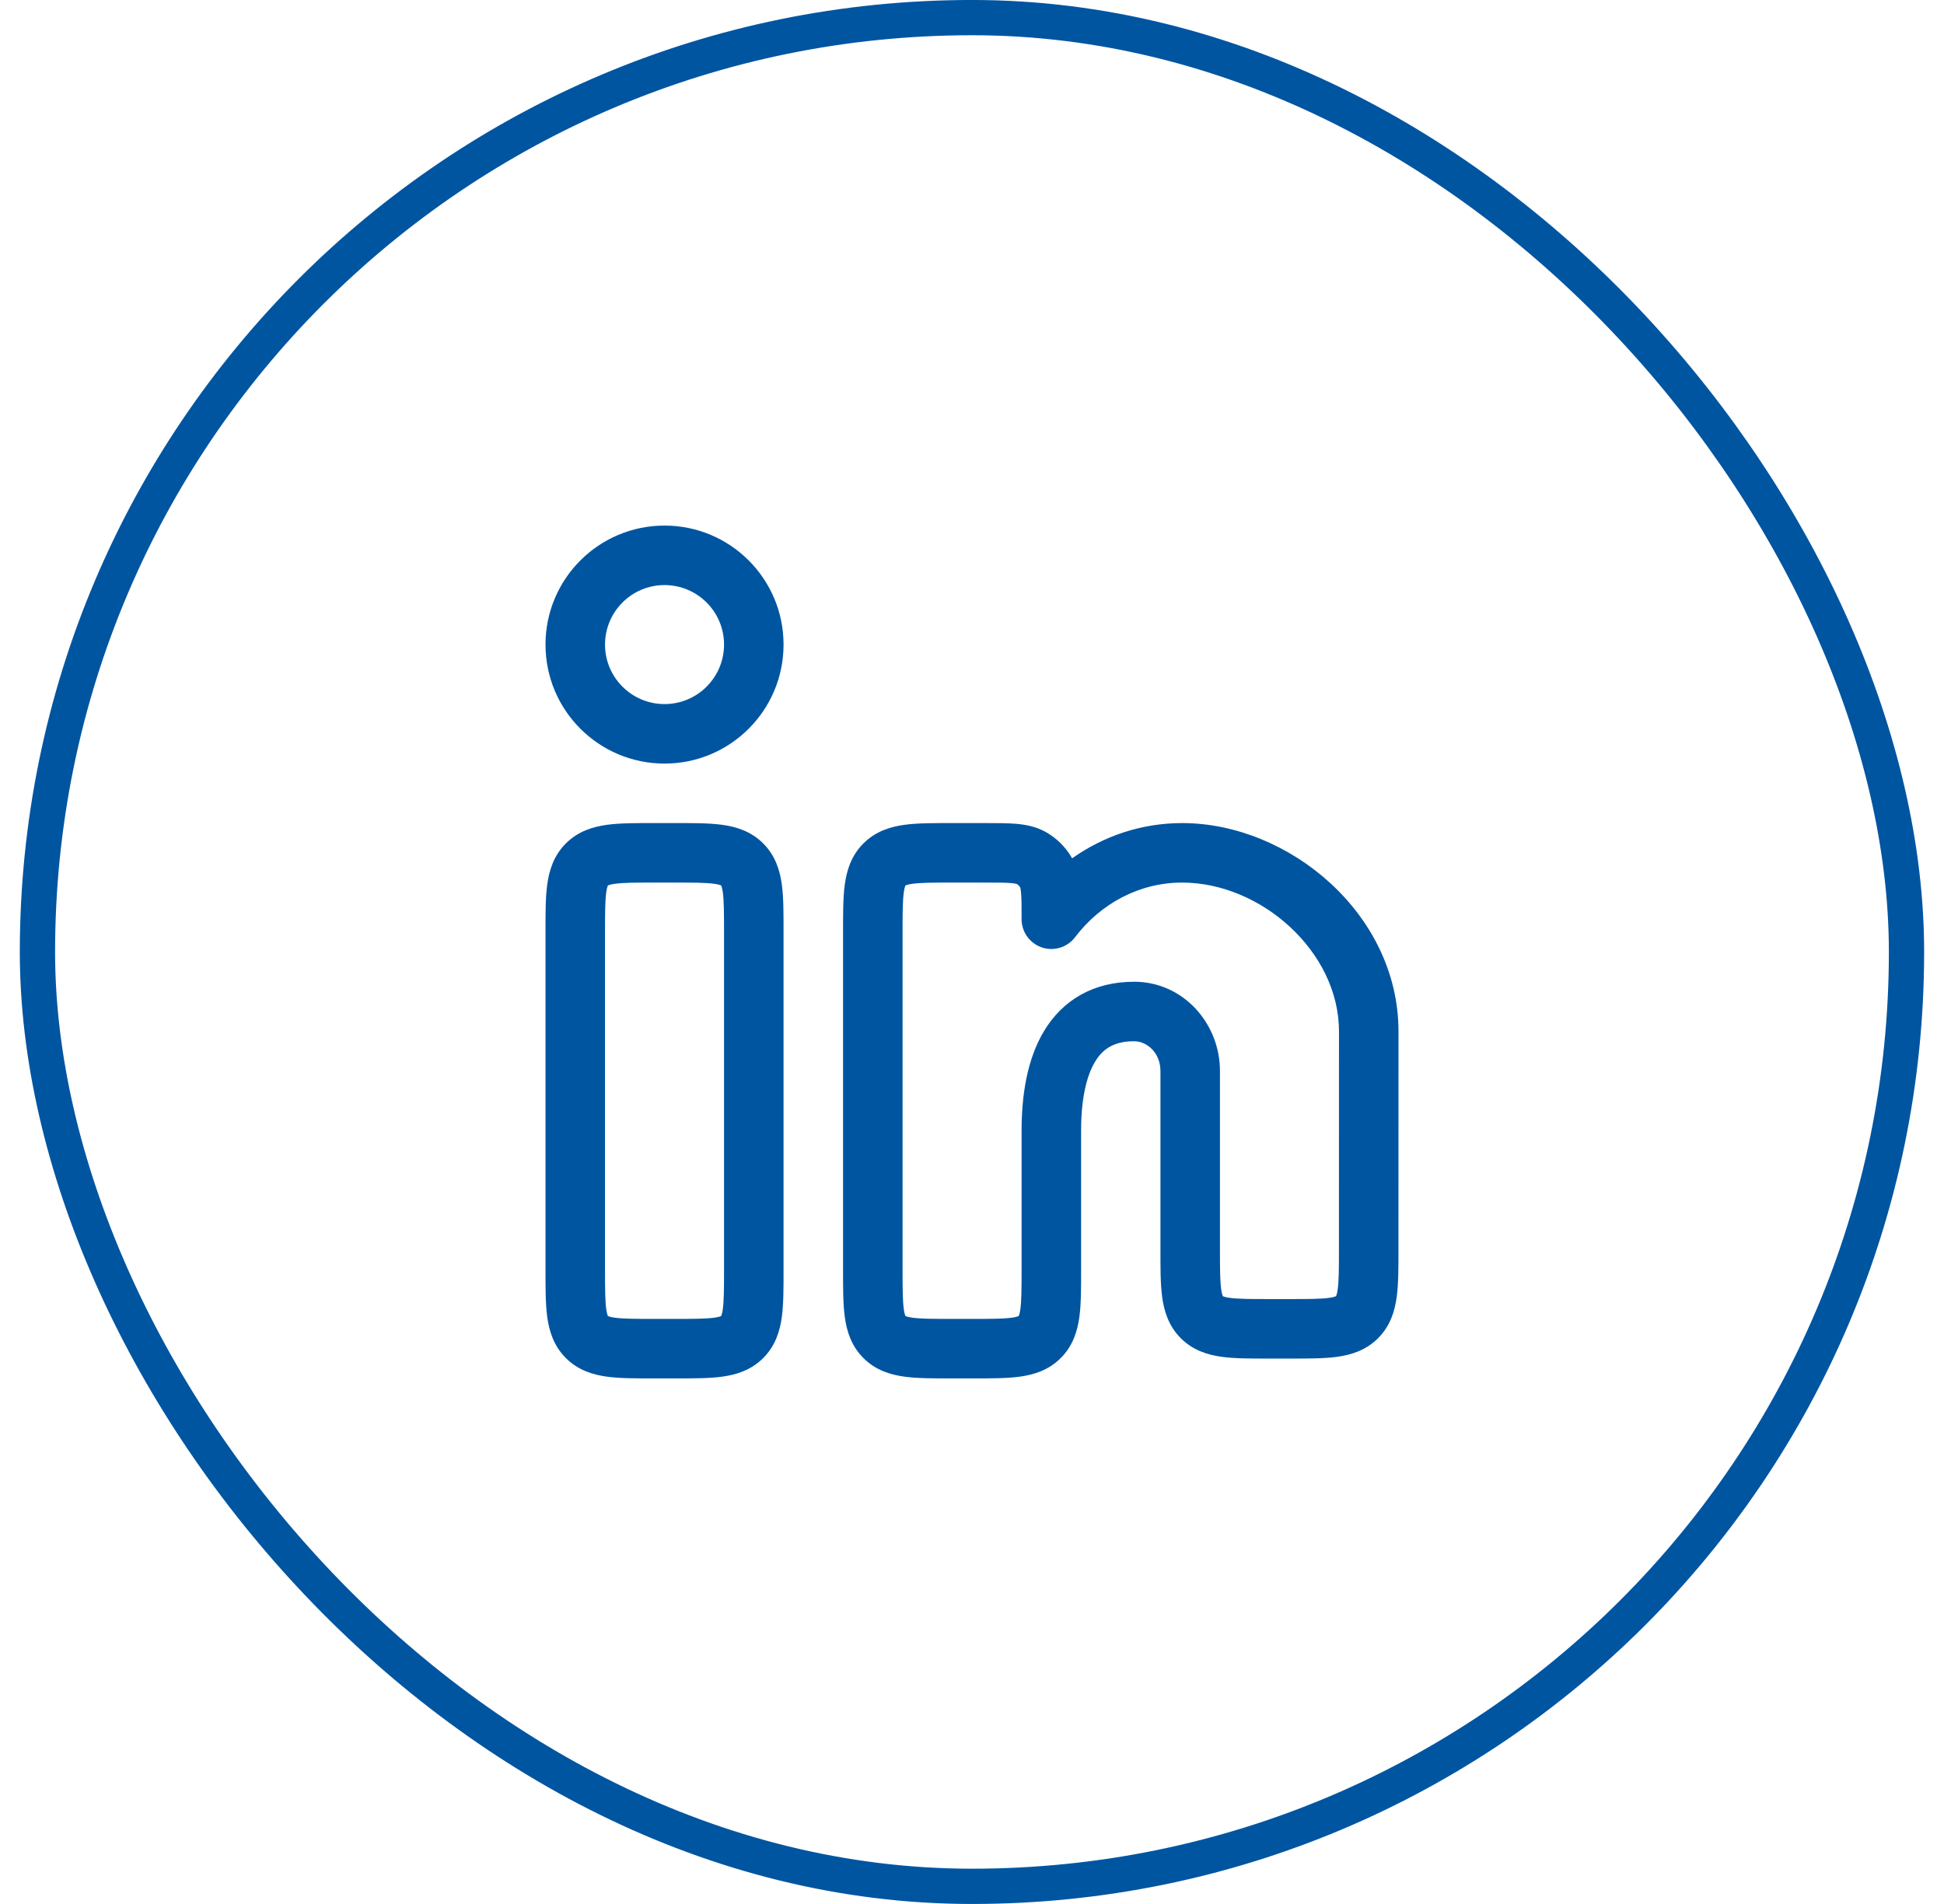 <svg width="49" height="48" viewBox="0 0 49 48" fill="none" xmlns="http://www.w3.org/2000/svg">
<rect x="0.944" y="0.444" width="47.111" height="47.111" rx="23.556" stroke="#0055A1" stroke-width="0.889"/>
<path fill-rule="evenodd" clip-rule="evenodd" d="M17 20.75C17.45 20.75 17.863 20.748 18.197 20.793C18.553 20.841 18.928 20.954 19.237 21.263C19.546 21.572 19.659 21.947 19.707 22.303C19.752 22.637 19.75 23.05 19.75 23.5V32C19.75 32.45 19.752 32.863 19.707 33.197C19.659 33.553 19.546 33.928 19.237 34.237C18.928 34.546 18.553 34.659 18.197 34.707C17.863 34.752 17.45 34.75 17 34.75H16.5C16.05 34.75 15.637 34.752 15.303 34.707C14.947 34.659 14.572 34.546 14.263 34.237C13.954 33.928 13.841 33.553 13.793 33.197C13.748 32.863 13.75 32.45 13.75 32V23.5C13.75 23.05 13.748 22.637 13.793 22.303C13.841 21.947 13.954 21.572 14.263 21.263C14.572 20.954 14.947 20.841 15.303 20.793C15.637 20.748 16.05 20.75 16.5 20.75H17ZM16.5 22.25C16.008 22.25 15.714 22.252 15.503 22.28C15.406 22.293 15.358 22.308 15.336 22.317C15.331 22.319 15.327 22.321 15.325 22.322L15.323 22.323C15.323 22.324 15.323 22.324 15.322 22.325C15.321 22.327 15.319 22.331 15.317 22.336C15.308 22.358 15.293 22.406 15.28 22.503C15.252 22.714 15.25 23.008 15.25 23.5V32C15.25 32.492 15.252 32.786 15.28 32.997C15.293 33.094 15.308 33.142 15.317 33.164C15.319 33.169 15.321 33.173 15.322 33.175L15.323 33.177L15.325 33.178C15.327 33.179 15.331 33.181 15.336 33.183C15.358 33.192 15.406 33.207 15.503 33.22C15.714 33.248 16.008 33.25 16.5 33.25H17C17.492 33.25 17.786 33.248 17.997 33.22C18.094 33.207 18.142 33.192 18.164 33.183C18.169 33.181 18.173 33.179 18.175 33.178L18.177 33.177L18.178 33.175C18.179 33.173 18.181 33.169 18.183 33.164C18.192 33.142 18.207 33.094 18.22 32.997C18.248 32.786 18.25 32.492 18.25 32V23.5C18.25 23.008 18.248 22.714 18.22 22.503C18.207 22.406 18.192 22.358 18.183 22.336C18.181 22.331 18.179 22.327 18.178 22.325L18.177 22.323C18.176 22.323 18.176 22.323 18.175 22.322C18.173 22.321 18.169 22.319 18.164 22.317C18.142 22.308 18.094 22.293 17.997 22.28C17.786 22.252 17.492 22.25 17 22.25H16.5Z" fill="#0055A1"/>
<path fill-rule="evenodd" clip-rule="evenodd" d="M24.826 20.75C25.127 20.75 25.404 20.75 25.633 20.77C25.872 20.793 26.133 20.842 26.384 20.989C26.643 21.141 26.859 21.357 27.011 21.616L27.023 21.639C27.812 21.081 28.765 20.75 29.797 20.75C32.492 20.75 35.25 23.044 35.25 26L35.249 31.501C35.249 31.951 35.25 32.364 35.205 32.697C35.157 33.053 35.044 33.428 34.735 33.737C34.426 34.046 34.051 34.159 33.695 34.207C33.362 34.252 32.949 34.25 32.499 34.25H32C31.55 34.25 31.137 34.252 30.803 34.207C30.447 34.159 30.072 34.046 29.763 33.737C29.454 33.428 29.341 33.053 29.293 32.697C29.248 32.363 29.25 31.95 29.25 31.5V27C29.25 26.543 28.912 26.25 28.588 26.25C28.071 26.25 27.793 26.448 27.602 26.766C27.377 27.139 27.25 27.729 27.25 28.5V32C27.25 32.45 27.252 32.863 27.207 33.197C27.159 33.553 27.046 33.928 26.737 34.237C26.428 34.546 26.053 34.659 25.697 34.707C25.363 34.752 24.95 34.75 24.5 34.75H24C23.55 34.75 23.137 34.752 22.803 34.707C22.447 34.659 22.072 34.546 21.763 34.237C21.454 33.928 21.341 33.553 21.293 33.197C21.248 32.863 21.25 32.45 21.25 32V23.5C21.25 23.05 21.248 22.637 21.293 22.303C21.341 21.947 21.454 21.572 21.763 21.263C22.072 20.954 22.447 20.841 22.803 20.793C23.137 20.748 23.55 20.75 24 20.75H24.826ZM24 22.25C23.508 22.25 23.214 22.252 23.003 22.28C22.906 22.293 22.858 22.308 22.836 22.317C22.831 22.319 22.827 22.321 22.825 22.322L22.823 22.323C22.823 22.324 22.823 22.324 22.822 22.325C22.821 22.327 22.819 22.331 22.817 22.336C22.808 22.358 22.793 22.406 22.78 22.503C22.752 22.714 22.75 23.008 22.75 23.5V32C22.75 32.492 22.752 32.786 22.78 32.997C22.793 33.094 22.808 33.142 22.817 33.164C22.819 33.169 22.821 33.173 22.822 33.175L22.823 33.177L22.825 33.178C22.827 33.179 22.831 33.181 22.836 33.183C22.858 33.192 22.906 33.207 23.003 33.22C23.214 33.248 23.508 33.25 24 33.25H24.5C24.992 33.25 25.286 33.248 25.497 33.22C25.594 33.207 25.642 33.192 25.664 33.183C25.669 33.181 25.672 33.179 25.674 33.178L25.677 33.177L25.678 33.174C25.679 33.172 25.681 33.169 25.683 33.164C25.692 33.142 25.707 33.094 25.72 32.997C25.748 32.786 25.75 32.492 25.75 32V28.5C25.75 27.615 25.887 26.705 26.316 25.992C26.779 25.224 27.545 24.75 28.588 24.75C29.824 24.75 30.75 25.801 30.75 27V31.5C30.75 31.992 30.752 32.286 30.78 32.497C30.793 32.594 30.808 32.642 30.817 32.664C30.82 32.669 30.821 32.673 30.822 32.675C30.823 32.676 30.823 32.676 30.823 32.677L30.825 32.679C30.827 32.68 30.831 32.681 30.836 32.683C30.858 32.692 30.906 32.707 31.003 32.72C31.214 32.748 31.508 32.75 32 32.75H32.499C32.991 32.75 33.285 32.748 33.496 32.72C33.592 32.707 33.64 32.692 33.662 32.683C33.667 32.681 33.671 32.68 33.673 32.679C33.674 32.678 33.674 32.677 33.675 32.677L33.677 32.675C33.678 32.673 33.68 32.669 33.682 32.664C33.691 32.642 33.706 32.593 33.719 32.497C33.747 32.286 33.749 31.992 33.749 31.5L33.75 26C33.75 23.985 31.781 22.25 29.797 22.25C28.719 22.25 27.744 22.777 27.097 23.628C26.902 23.884 26.566 23.988 26.261 23.885C25.956 23.782 25.75 23.496 25.75 23.174C25.75 22.845 25.75 22.648 25.736 22.504C25.73 22.437 25.723 22.4 25.718 22.382L25.716 22.374C25.694 22.337 25.663 22.306 25.626 22.284C25.643 22.294 25.63 22.276 25.496 22.264C25.352 22.25 25.155 22.25 24.826 22.25H24Z" fill="#0055A1"/>
<path fill-rule="evenodd" clip-rule="evenodd" d="M16.75 13.25C18.407 13.25 19.75 14.593 19.75 16.25C19.75 17.907 18.407 19.25 16.75 19.25C15.093 19.25 13.75 17.907 13.75 16.25C13.75 14.593 15.093 13.25 16.75 13.25ZM16.75 14.75C15.922 14.75 15.25 15.422 15.25 16.25C15.25 17.078 15.922 17.75 16.75 17.75C17.578 17.75 18.25 17.078 18.25 16.25C18.25 15.422 17.578 14.75 16.75 14.75Z" fill="#0055A1"/>
</svg>
